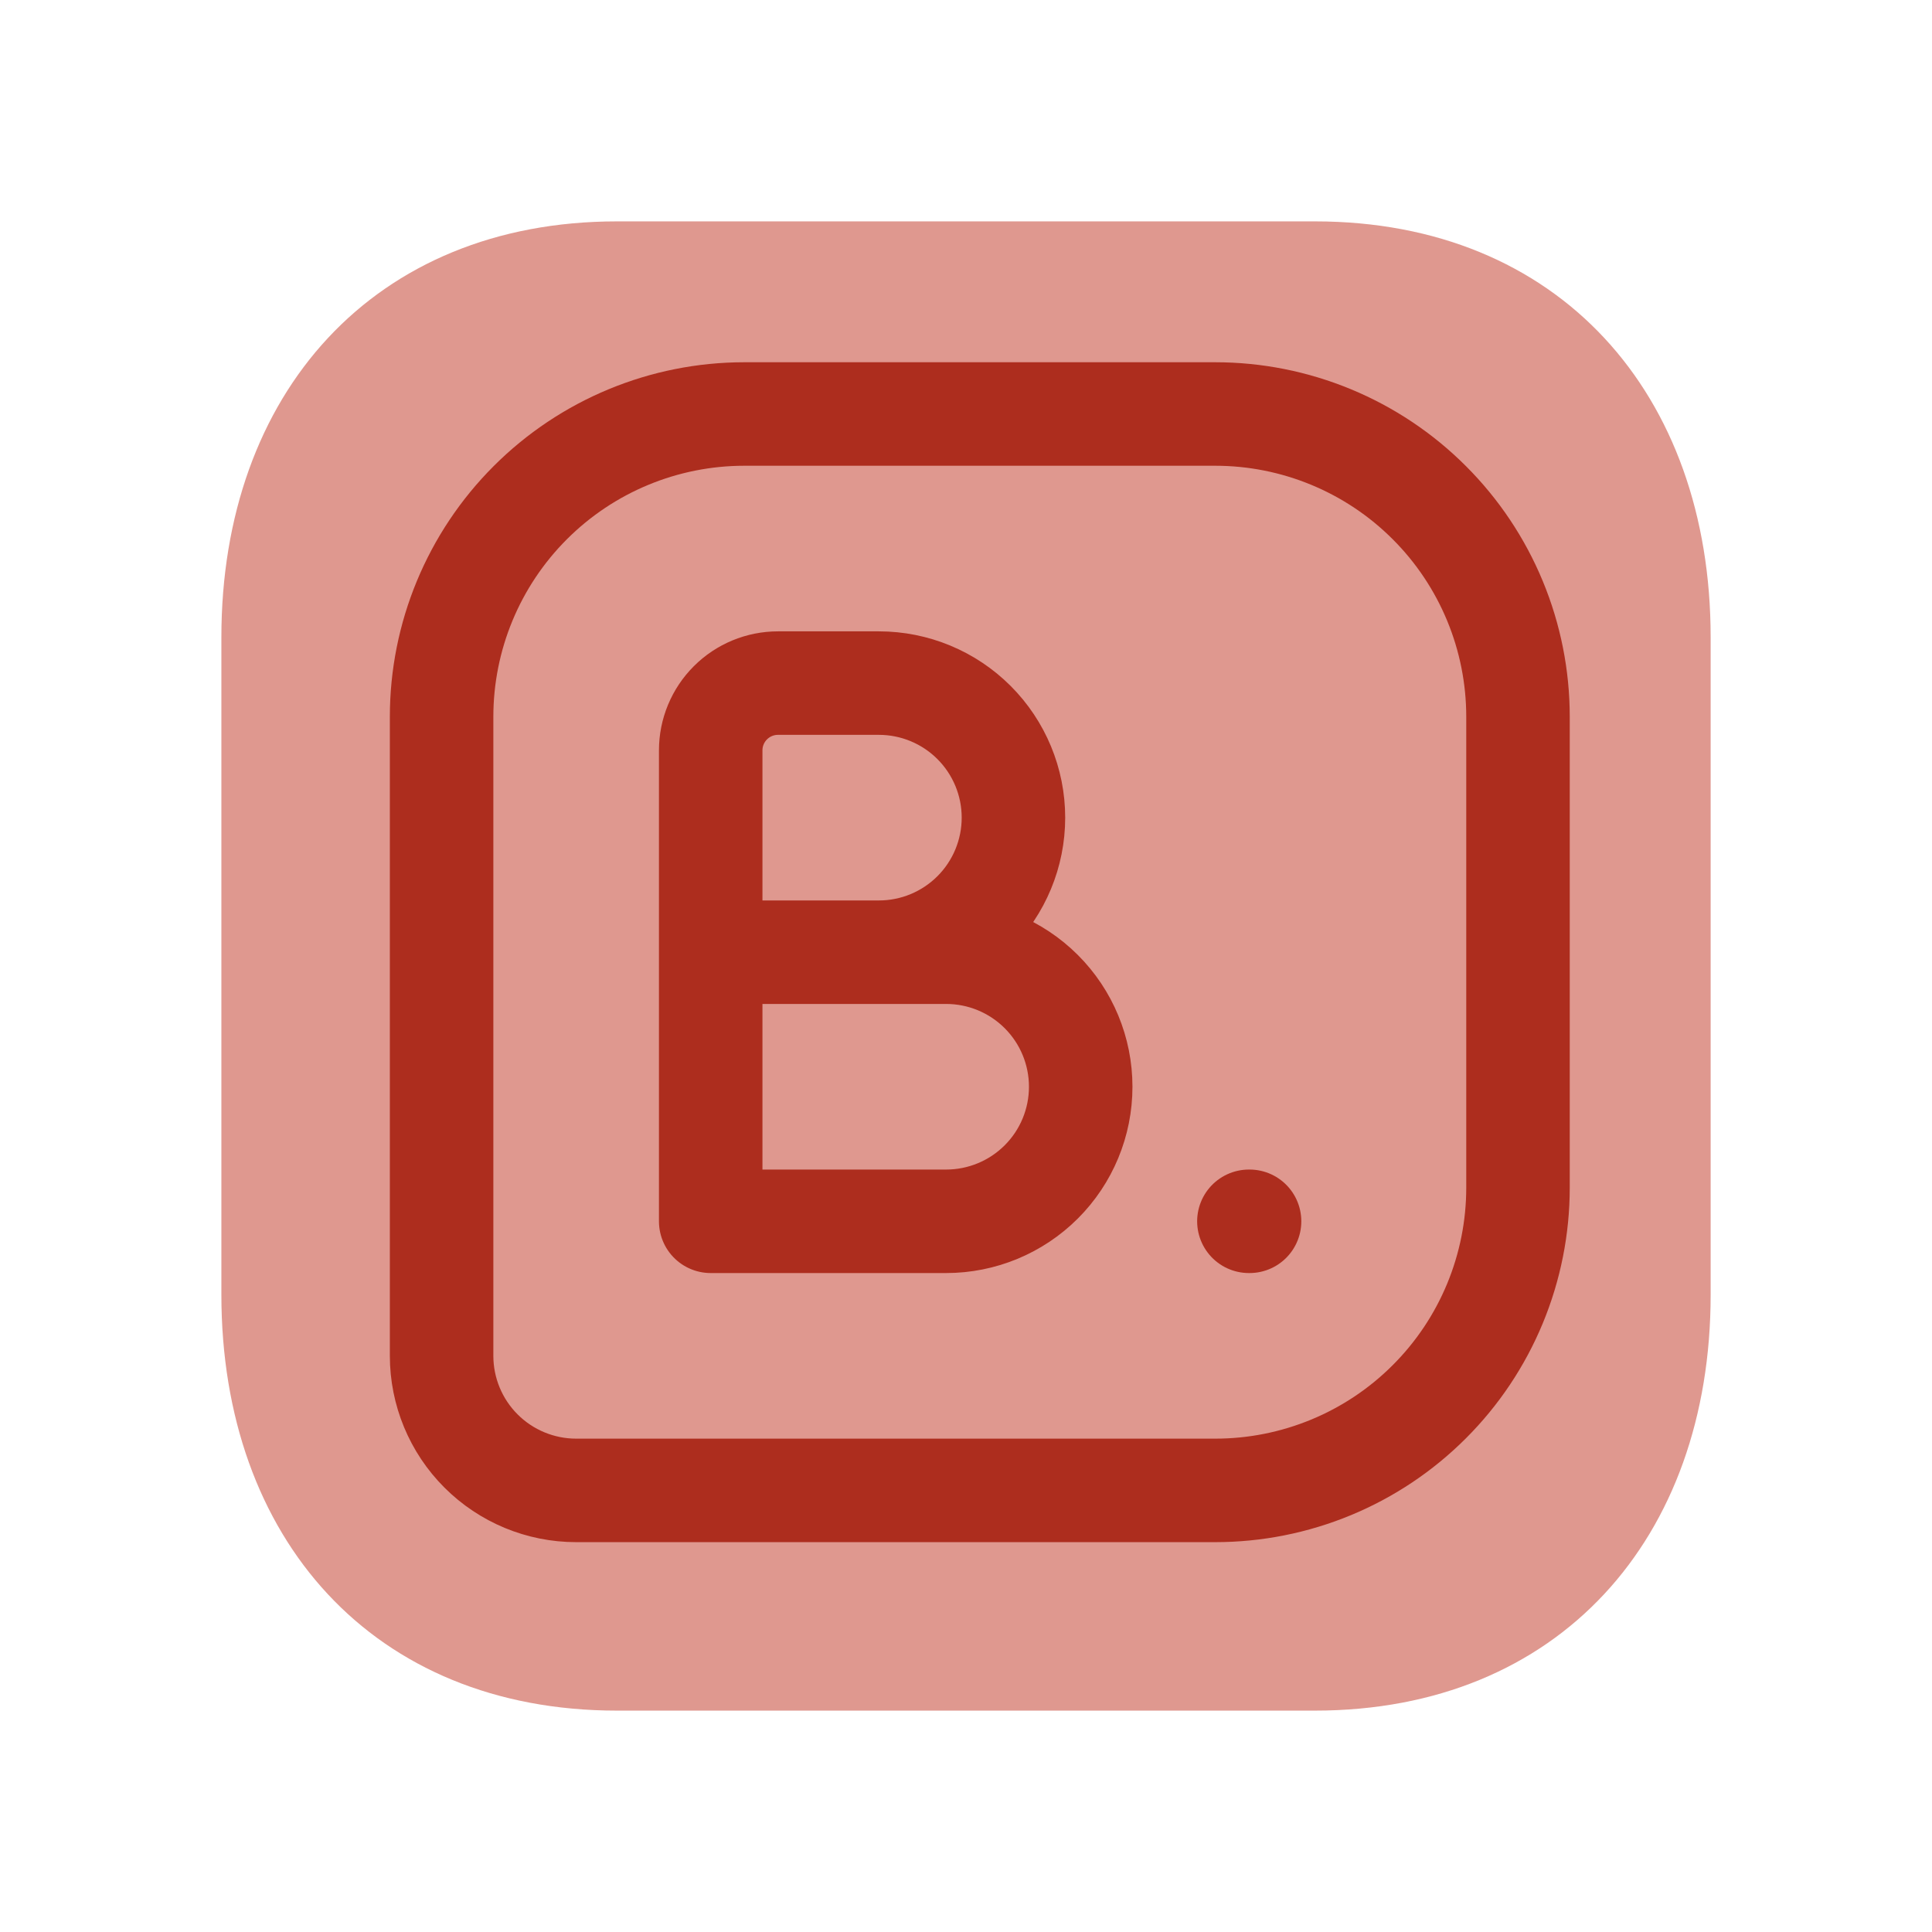 <svg width="70" height="70" viewBox="0 0 70 70" fill="none" xmlns="http://www.w3.org/2000/svg">
<path fill-rule="evenodd" clip-rule="evenodd" d="M47.642 8.021H22.357C13.546 8.021 8.021 14.26 8.021 23.088V46.912C8.021 55.74 13.517 61.979 22.357 61.979H47.639C56.479 61.979 61.98 55.74 61.98 46.912V23.088C61.98 14.26 56.479 8.021 47.642 8.021Z" fill="#C03221" fill-opacity="0.5"/>
<path d="M16 49.125V25.969C16 23.06 17.156 20.27 19.213 18.213C21.27 16.156 24.06 15 26.969 15H44.031C45.472 15 46.898 15.284 48.229 15.835C49.56 16.386 50.769 17.194 51.787 18.213C52.806 19.231 53.614 20.44 54.165 21.771C54.716 23.102 55 24.528 55 25.969V43.031C55 44.472 54.716 45.898 54.165 47.229C53.614 48.56 52.806 49.769 51.787 50.787C50.769 51.806 49.56 52.614 48.229 53.165C46.898 53.716 45.472 54 44.031 54H20.875C19.582 54 18.342 53.486 17.428 52.572C16.514 51.658 16 50.418 16 49.125V49.125Z" stroke="#AD2D1E" stroke-width="3.75" stroke-linecap="round" stroke-linejoin="round"/>
<path d="M25.75 34.5H34.281C35.574 34.5 36.814 35.014 37.728 35.928C38.643 36.842 39.156 38.082 39.156 39.375C39.156 40.668 38.643 41.908 37.728 42.822C36.814 43.736 35.574 44.25 34.281 44.25H25.75V27.188C25.75 26.541 26.007 25.921 26.464 25.464C26.921 25.007 27.541 24.75 28.188 24.75H31.844C33.137 24.75 34.377 25.264 35.291 26.178C36.205 27.092 36.719 28.332 36.719 29.625C36.719 30.918 36.205 32.158 35.291 33.072C34.377 33.986 33.137 34.5 31.844 34.5H28.188" stroke="#AD2D1E" stroke-width="3.75" stroke-linecap="round" stroke-linejoin="round"/>
<path d="M45.25 44.25H45.274" stroke="#AD2D1E" stroke-width="3.75" stroke-linecap="round" stroke-linejoin="round"/>
</svg>
